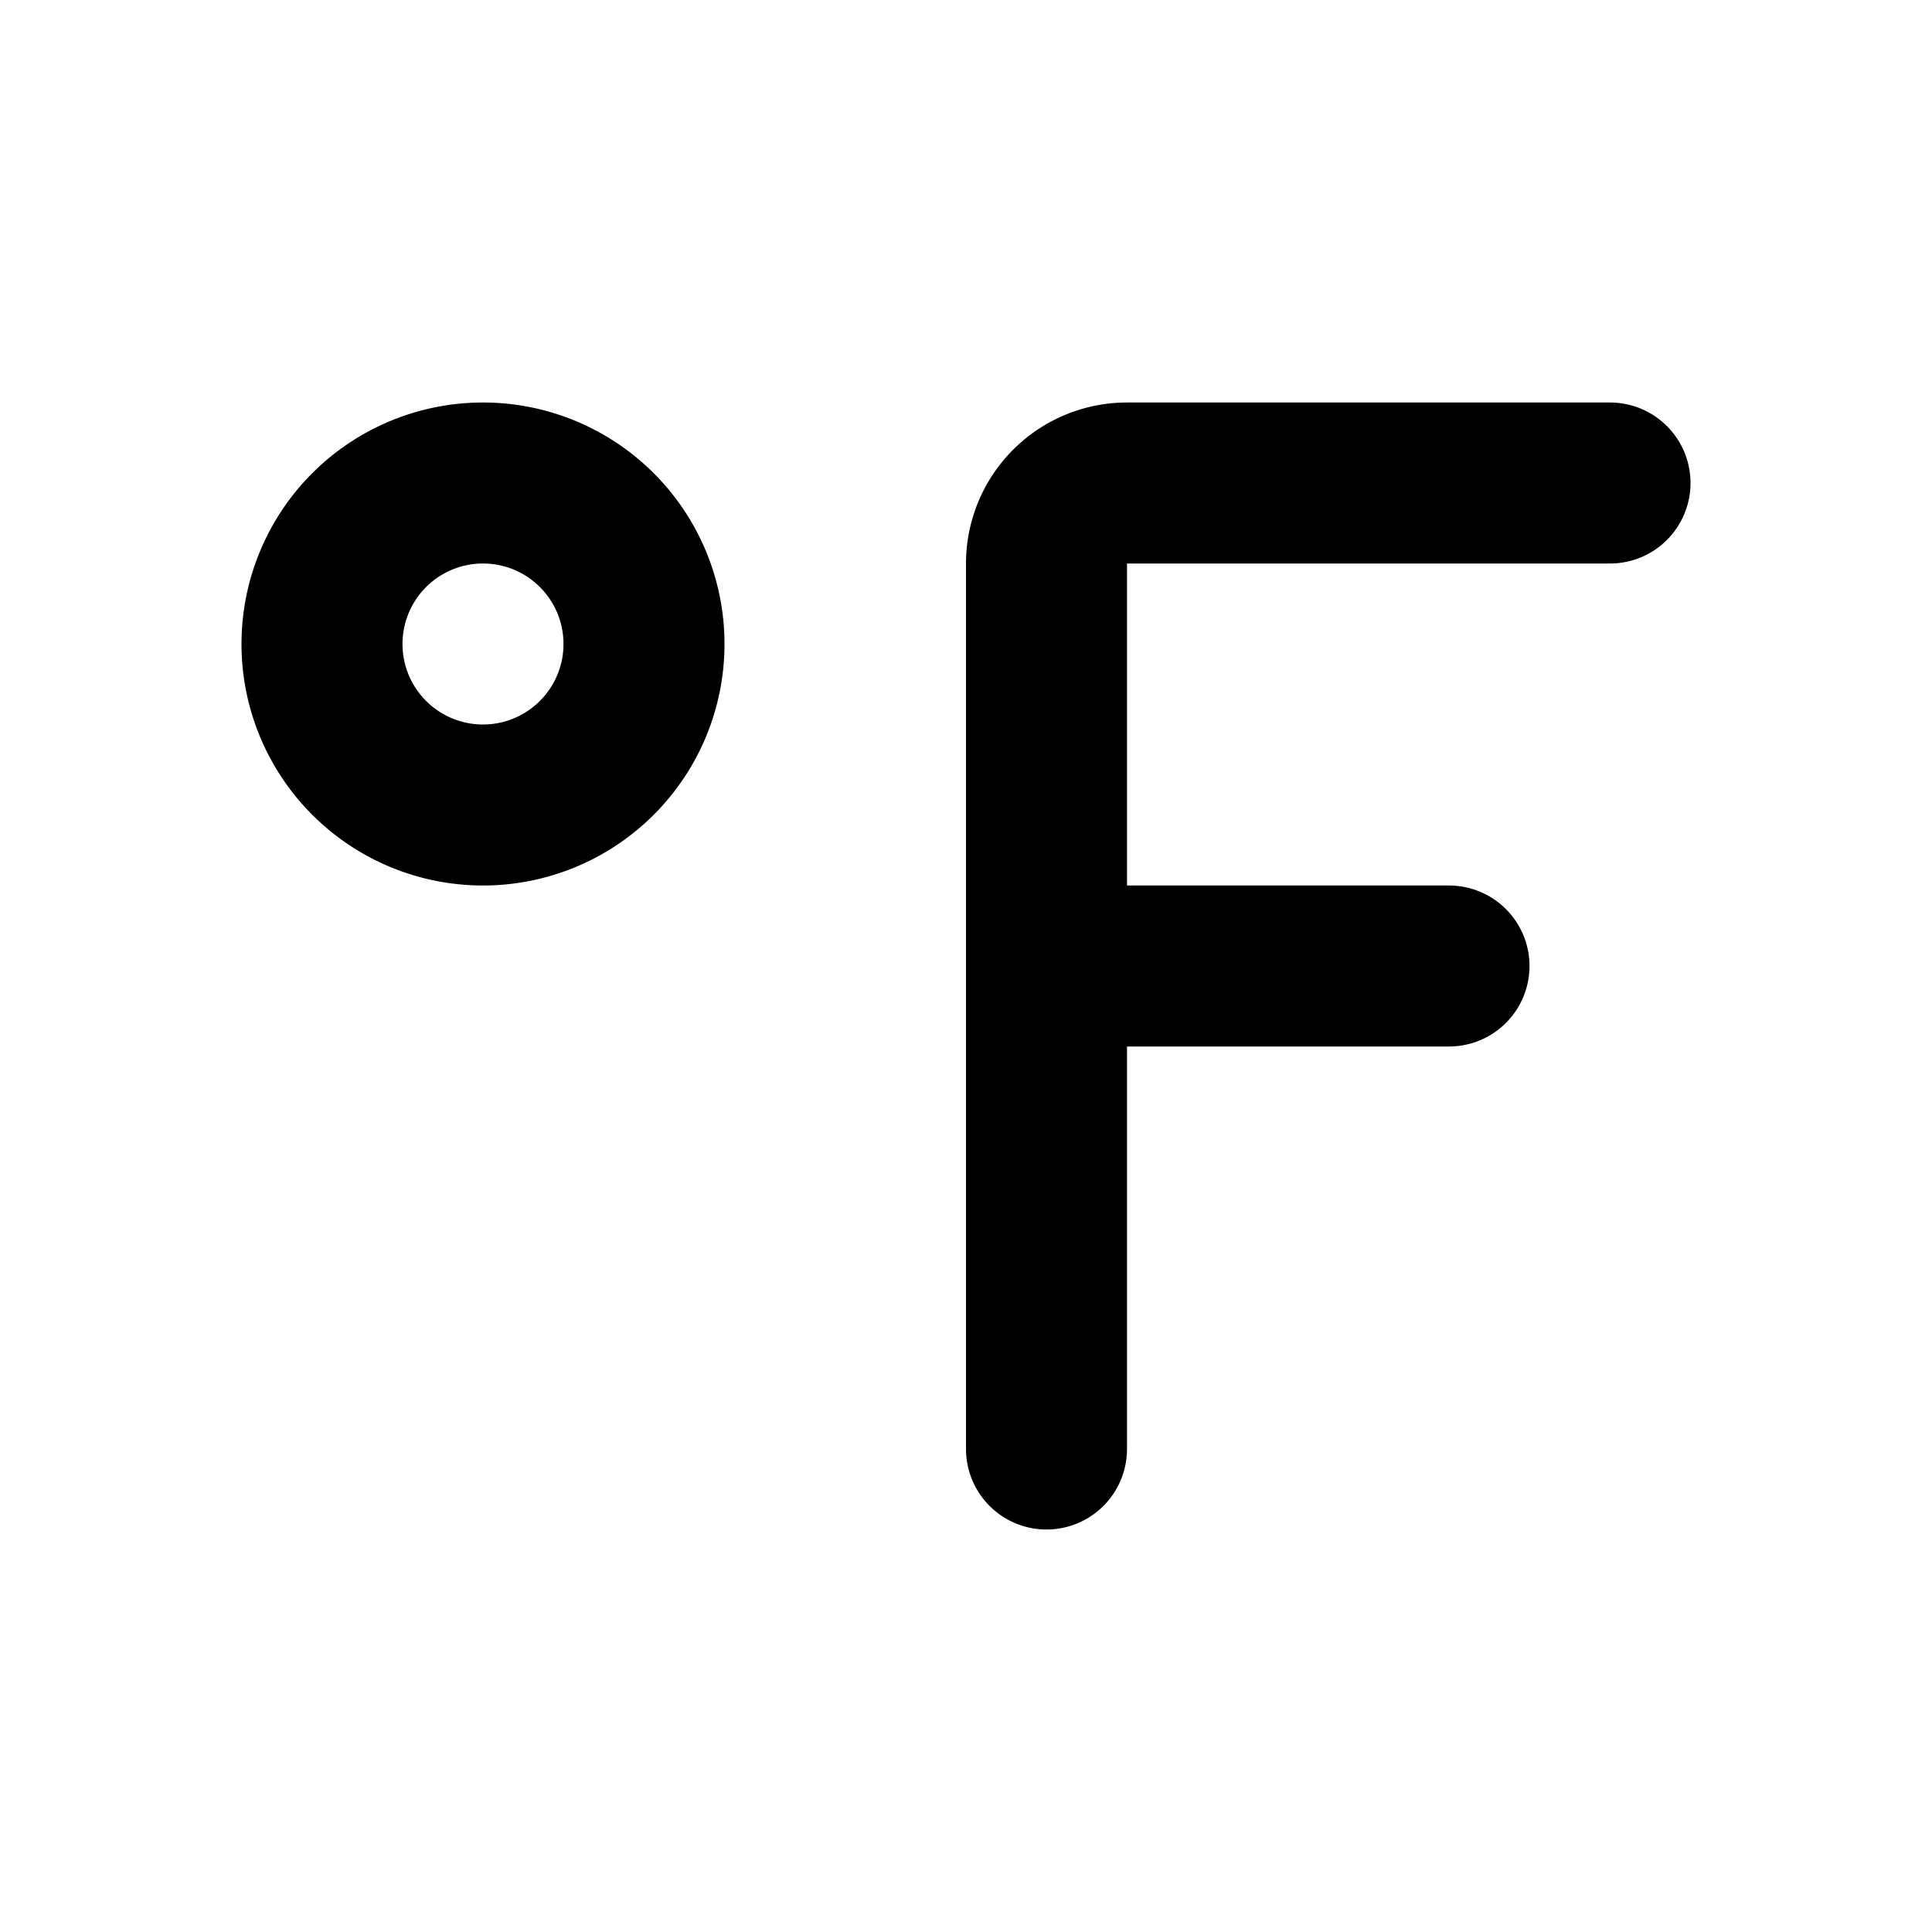 <svg
  xmlns="http://www.w3.org/2000/svg"
  width="24"
  height="24"
  viewBox="0 0 24 24"
  fill="none"
  stroke="currentColor"
  stroke-width="2"
  stroke-linecap="round"
  stroke-linejoin="round"
  >
  <path stroke="none" d="M0 0h24v24H0z" fill="none"/>
  <path d="M6 8m-2 0a2 2 0 1 0 4 0a2 2 0 1 0 -4 0" />
  <path d="M13 12l5 0" />
  <path d="M20 6h-6a1 1 0 0 0 -1 1v11" />
</svg>